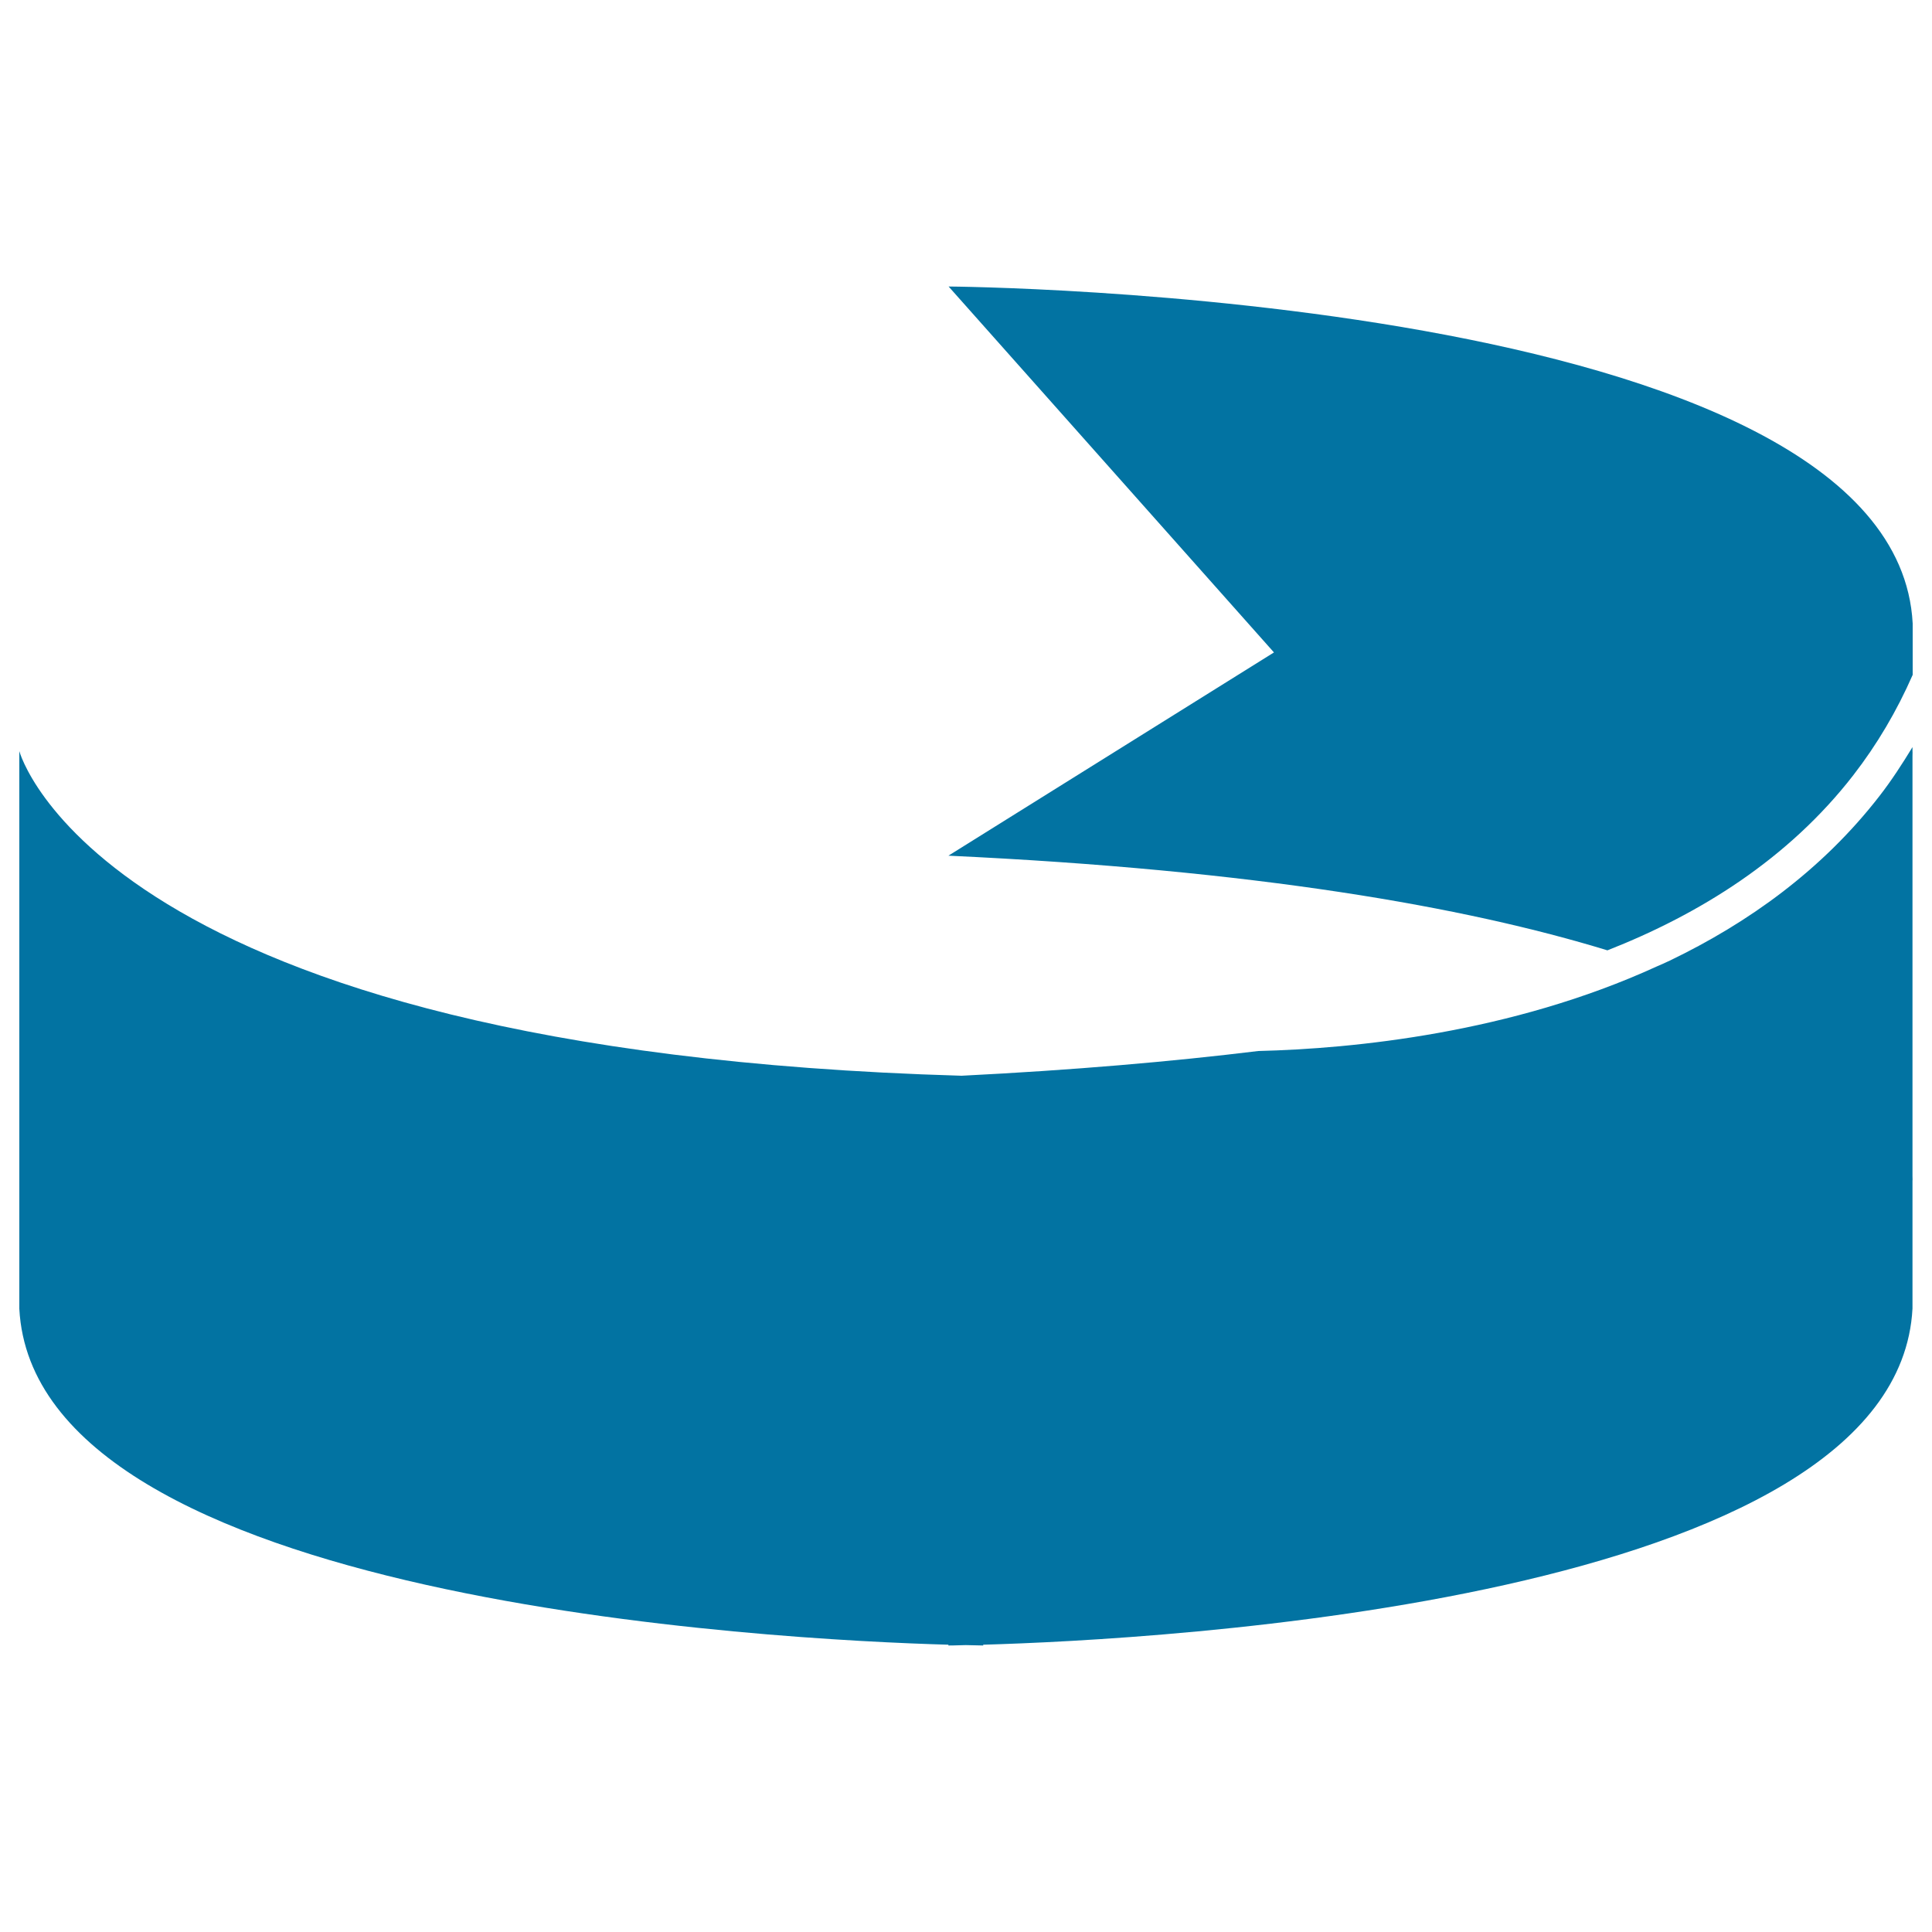 <svg xmlns="http://www.w3.org/2000/svg" viewBox="0 0 1000 1000" style="fill:#0273a2">
<title>Ribbon Forming A Circle SVG icon</title>
<g><path d="M490.9,851.3v0.4c0,0,3.4,0,9-0.2c5.7,0.1,9,0.2,9,0.2v-0.4c88.1-2.5,473-22.3,481-174v-66.1c0,0,0.1-0.9,0-2.5V391.3c0.1-1.6,0-2.5,0-2.5v-2.1c-5.3,8.7-10.8,17.2-17,25.2c-29.8,38.5-68.1,65.8-108.6,85.3c-2.3,1.1-4.6,2.1-6.9,3.1c-75.2,34.4-156.8,42.5-206.1,43.7c-45,5.5-95.9,9.9-153.6,12.8C51.6,543.8,10,388.8,10,388.8v288.6C18,829.1,402.8,848.8,490.9,851.3z"/><path d="M832,491.9c47.6-18.7,93.6-47.2,127.3-90.7c12.3-15.9,22.5-33.2,30.7-51.9v-26.6c-9-171.3-499-174.4-499-174.4l168.4,189.4L490.9,442.9C649.9,450.3,758.2,469.3,832,491.9z"/></g>
</svg>